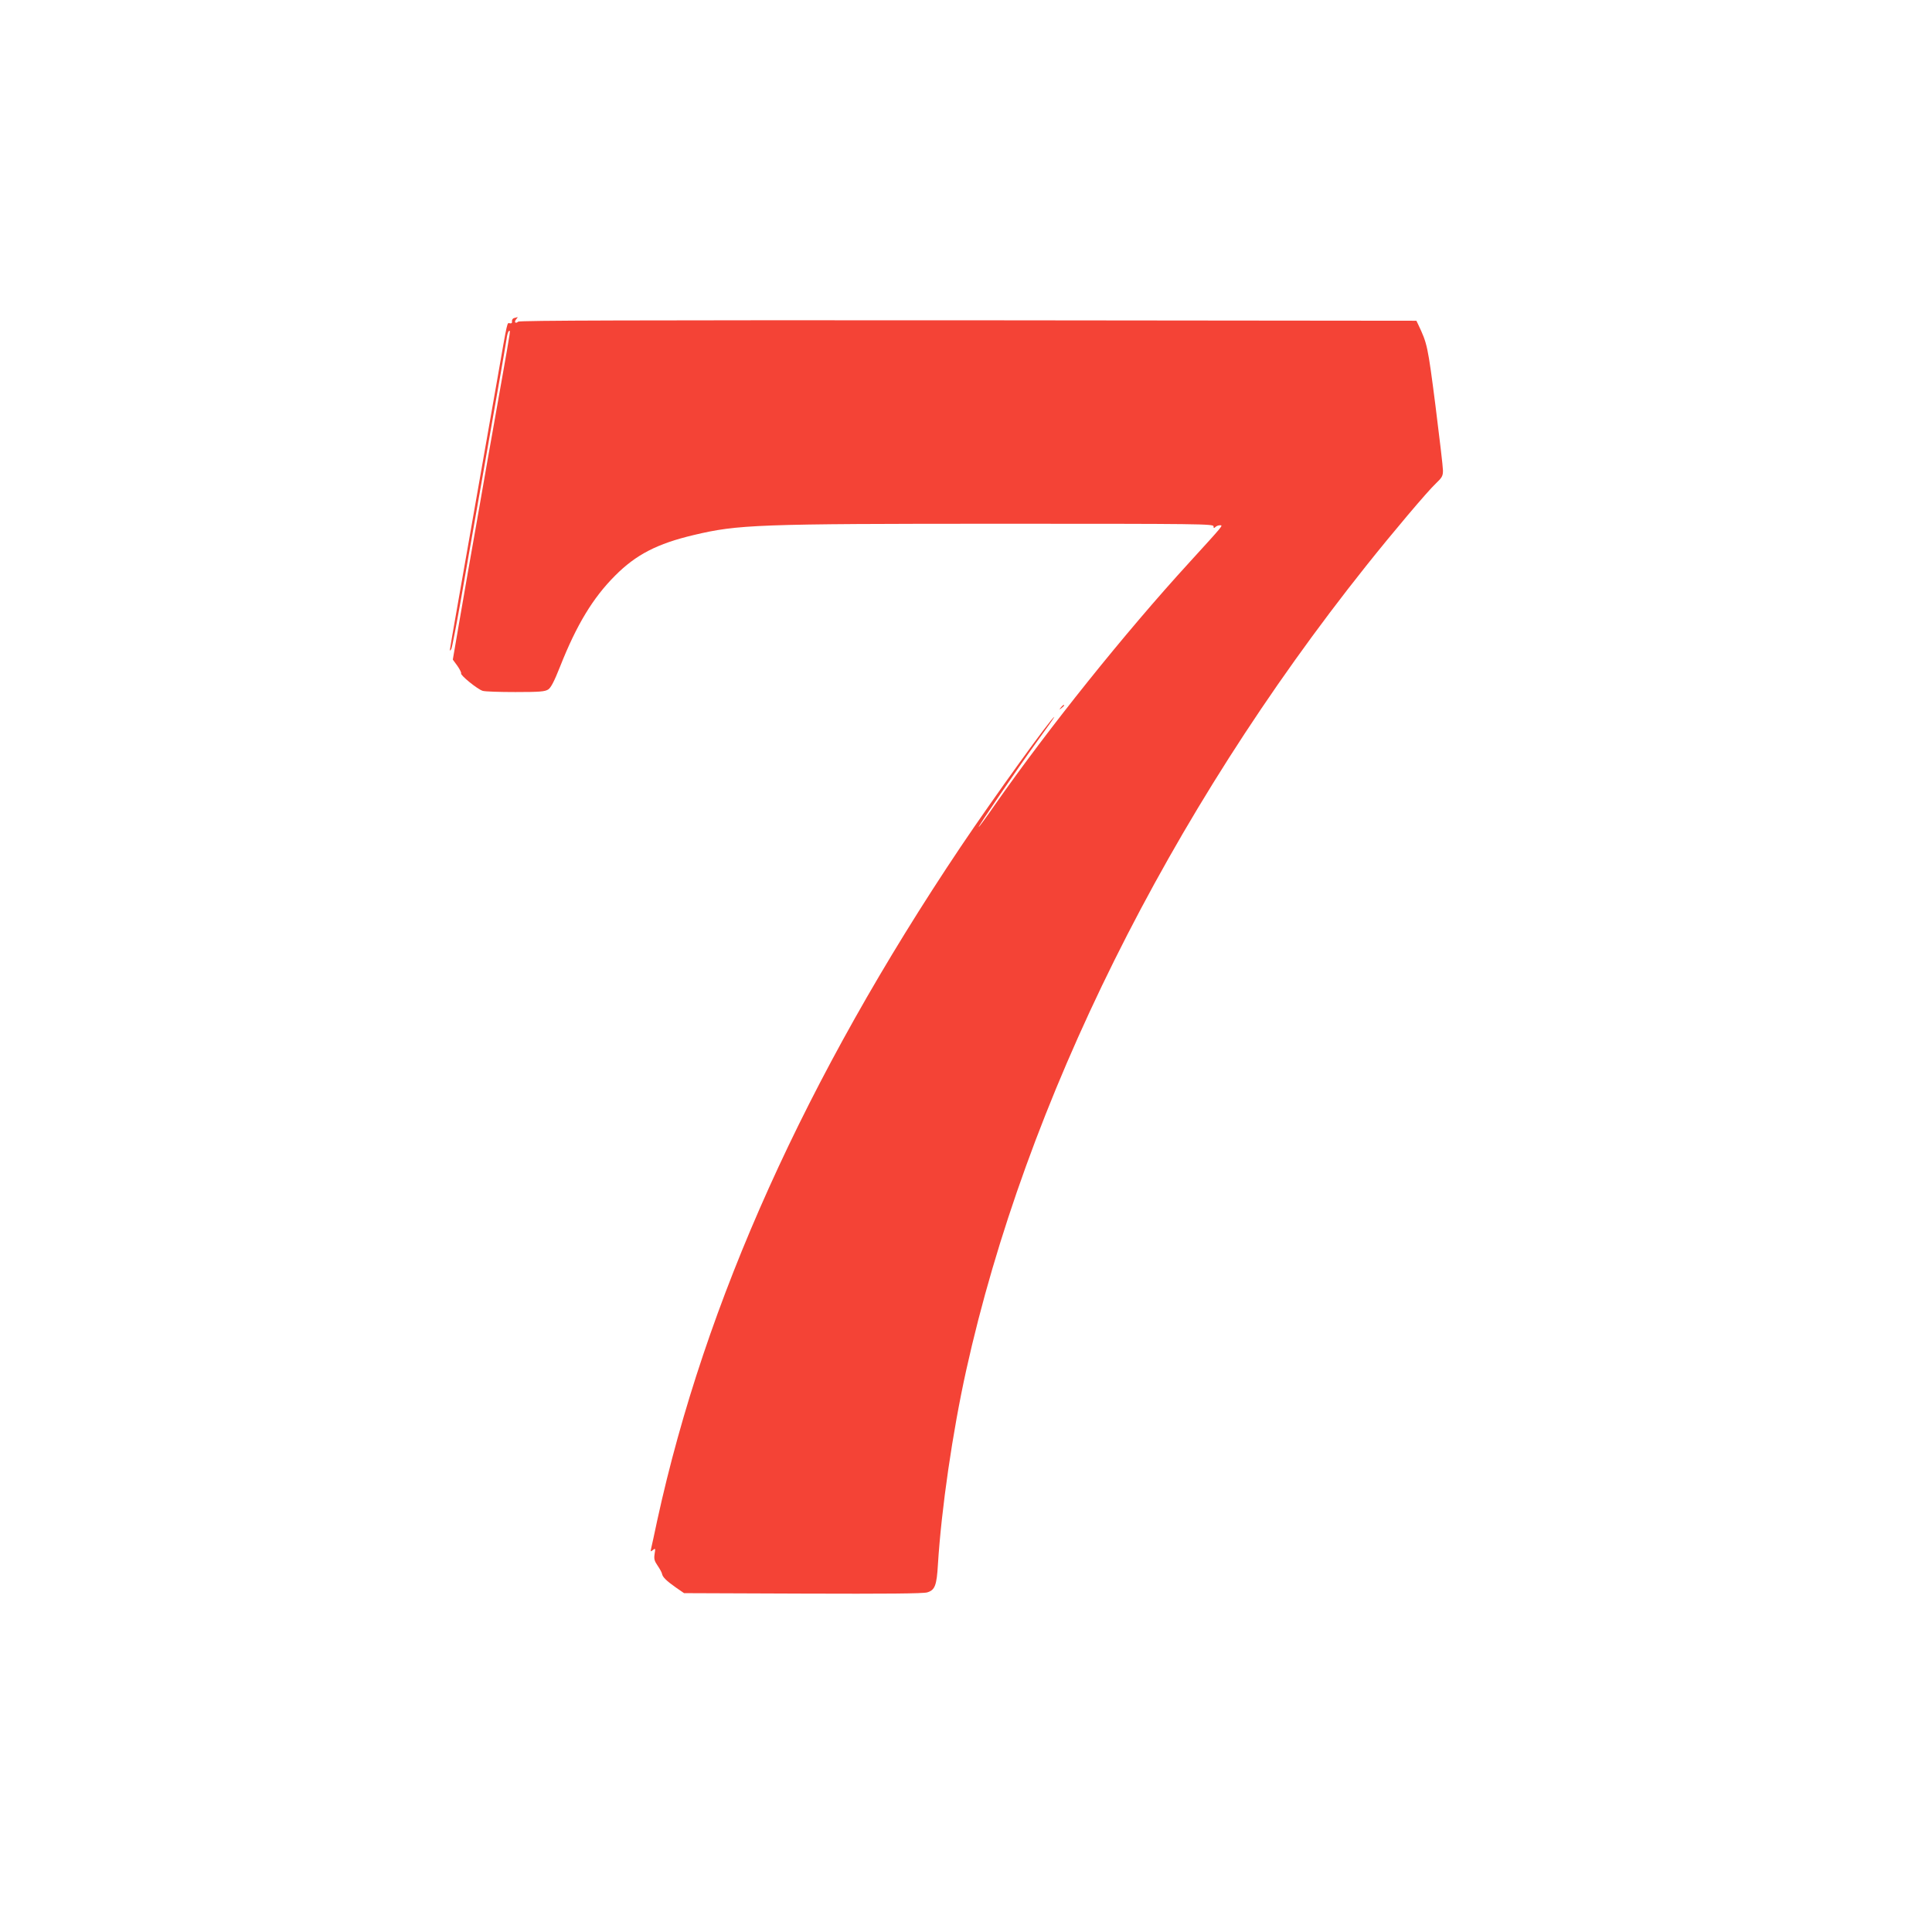 <?xml version="1.0" standalone="no"?>
<!DOCTYPE svg PUBLIC "-//W3C//DTD SVG 20010904//EN"
 "http://www.w3.org/TR/2001/REC-SVG-20010904/DTD/svg10.dtd">
<svg version="1.0" xmlns="http://www.w3.org/2000/svg"
 width="1280pt" height="1280pt" viewBox="0 0 1280 1280"
 preserveAspectRatio="xMidYMid meet">
<g transform="translate(0,1280) scale(0.1,-0.1)"
fill="#f44336" stroke="none">
<path d="M3407 10693 c-10 -2 -16 -12 -15 -21 2 -11 -3 -16 -14 -14 -19 3 -13
33 -82 -363 -64 -367 -198 -1127 -267 -1519 -27 -153 -49 -281 -49 -285 0 -3
5 1 10 9 5 9 34 160 65 335 31 176 73 419 95 540 21 121 58 326 80 455 23 129
58 334 80 455 21 121 42 241 46 268 3 26 10 50 15 53 12 7 15 28 -46 -319 -30
-172 -73 -415 -96 -542 -22 -126 -53 -304 -69 -395 -45 -252 -76 -432 -120
-687 l-40 -233 30 -41 c16 -23 27 -45 25 -50 -8 -11 110 -107 143 -116 15 -5
113 -8 217 -8 162 0 195 3 217 17 18 12 39 52 78 150 110 279 219 458 365 604
139 140 280 212 520 269 294 70 417 75 2048 75 1308 0 1397 -1 1397 -17 0 -13
3 -14 12 -5 7 7 20 12 31 12 22 0 23 2 -204 -247 -429 -469 -932 -1097 -1288
-1606 -56 -81 -105 -147 -107 -147 -8 0 258 389 387 568 65 89 116 162 114
162 -16 0 -399 -531 -620 -860 -1025 -1528 -1694 -3012 -2010 -4460 -19 -91
-38 -176 -41 -189 -5 -22 -4 -23 12 -10 16 13 17 11 11 -26 -5 -33 -2 -46 20
-78 15 -22 28 -46 29 -54 4 -22 30 -47 91 -90 l55 -38 787 -3 c557 -2 797 0
824 8 51 15 63 46 71 185 23 369 97 878 187 1285 394 1782 1343 3691 2650
5331 176 221 409 497 463 547 40 38 46 49 46 85 0 23 -23 218 -50 432 -51 397
-54 408 -114 535 l-12 25 -2968 3 c-2217 1 -2972 -1 -2983 -9 -18 -16 -29 -3
-13 16 7 8 11 14 9 14 -2 -1 -12 -3 -22 -6z"/>
<path d="M7029 8113 c-13 -16 -12 -17 4 -4 9 7 17 15 17 17 0 8 -8 3 -21 -13z"/>
</g>
</svg>

